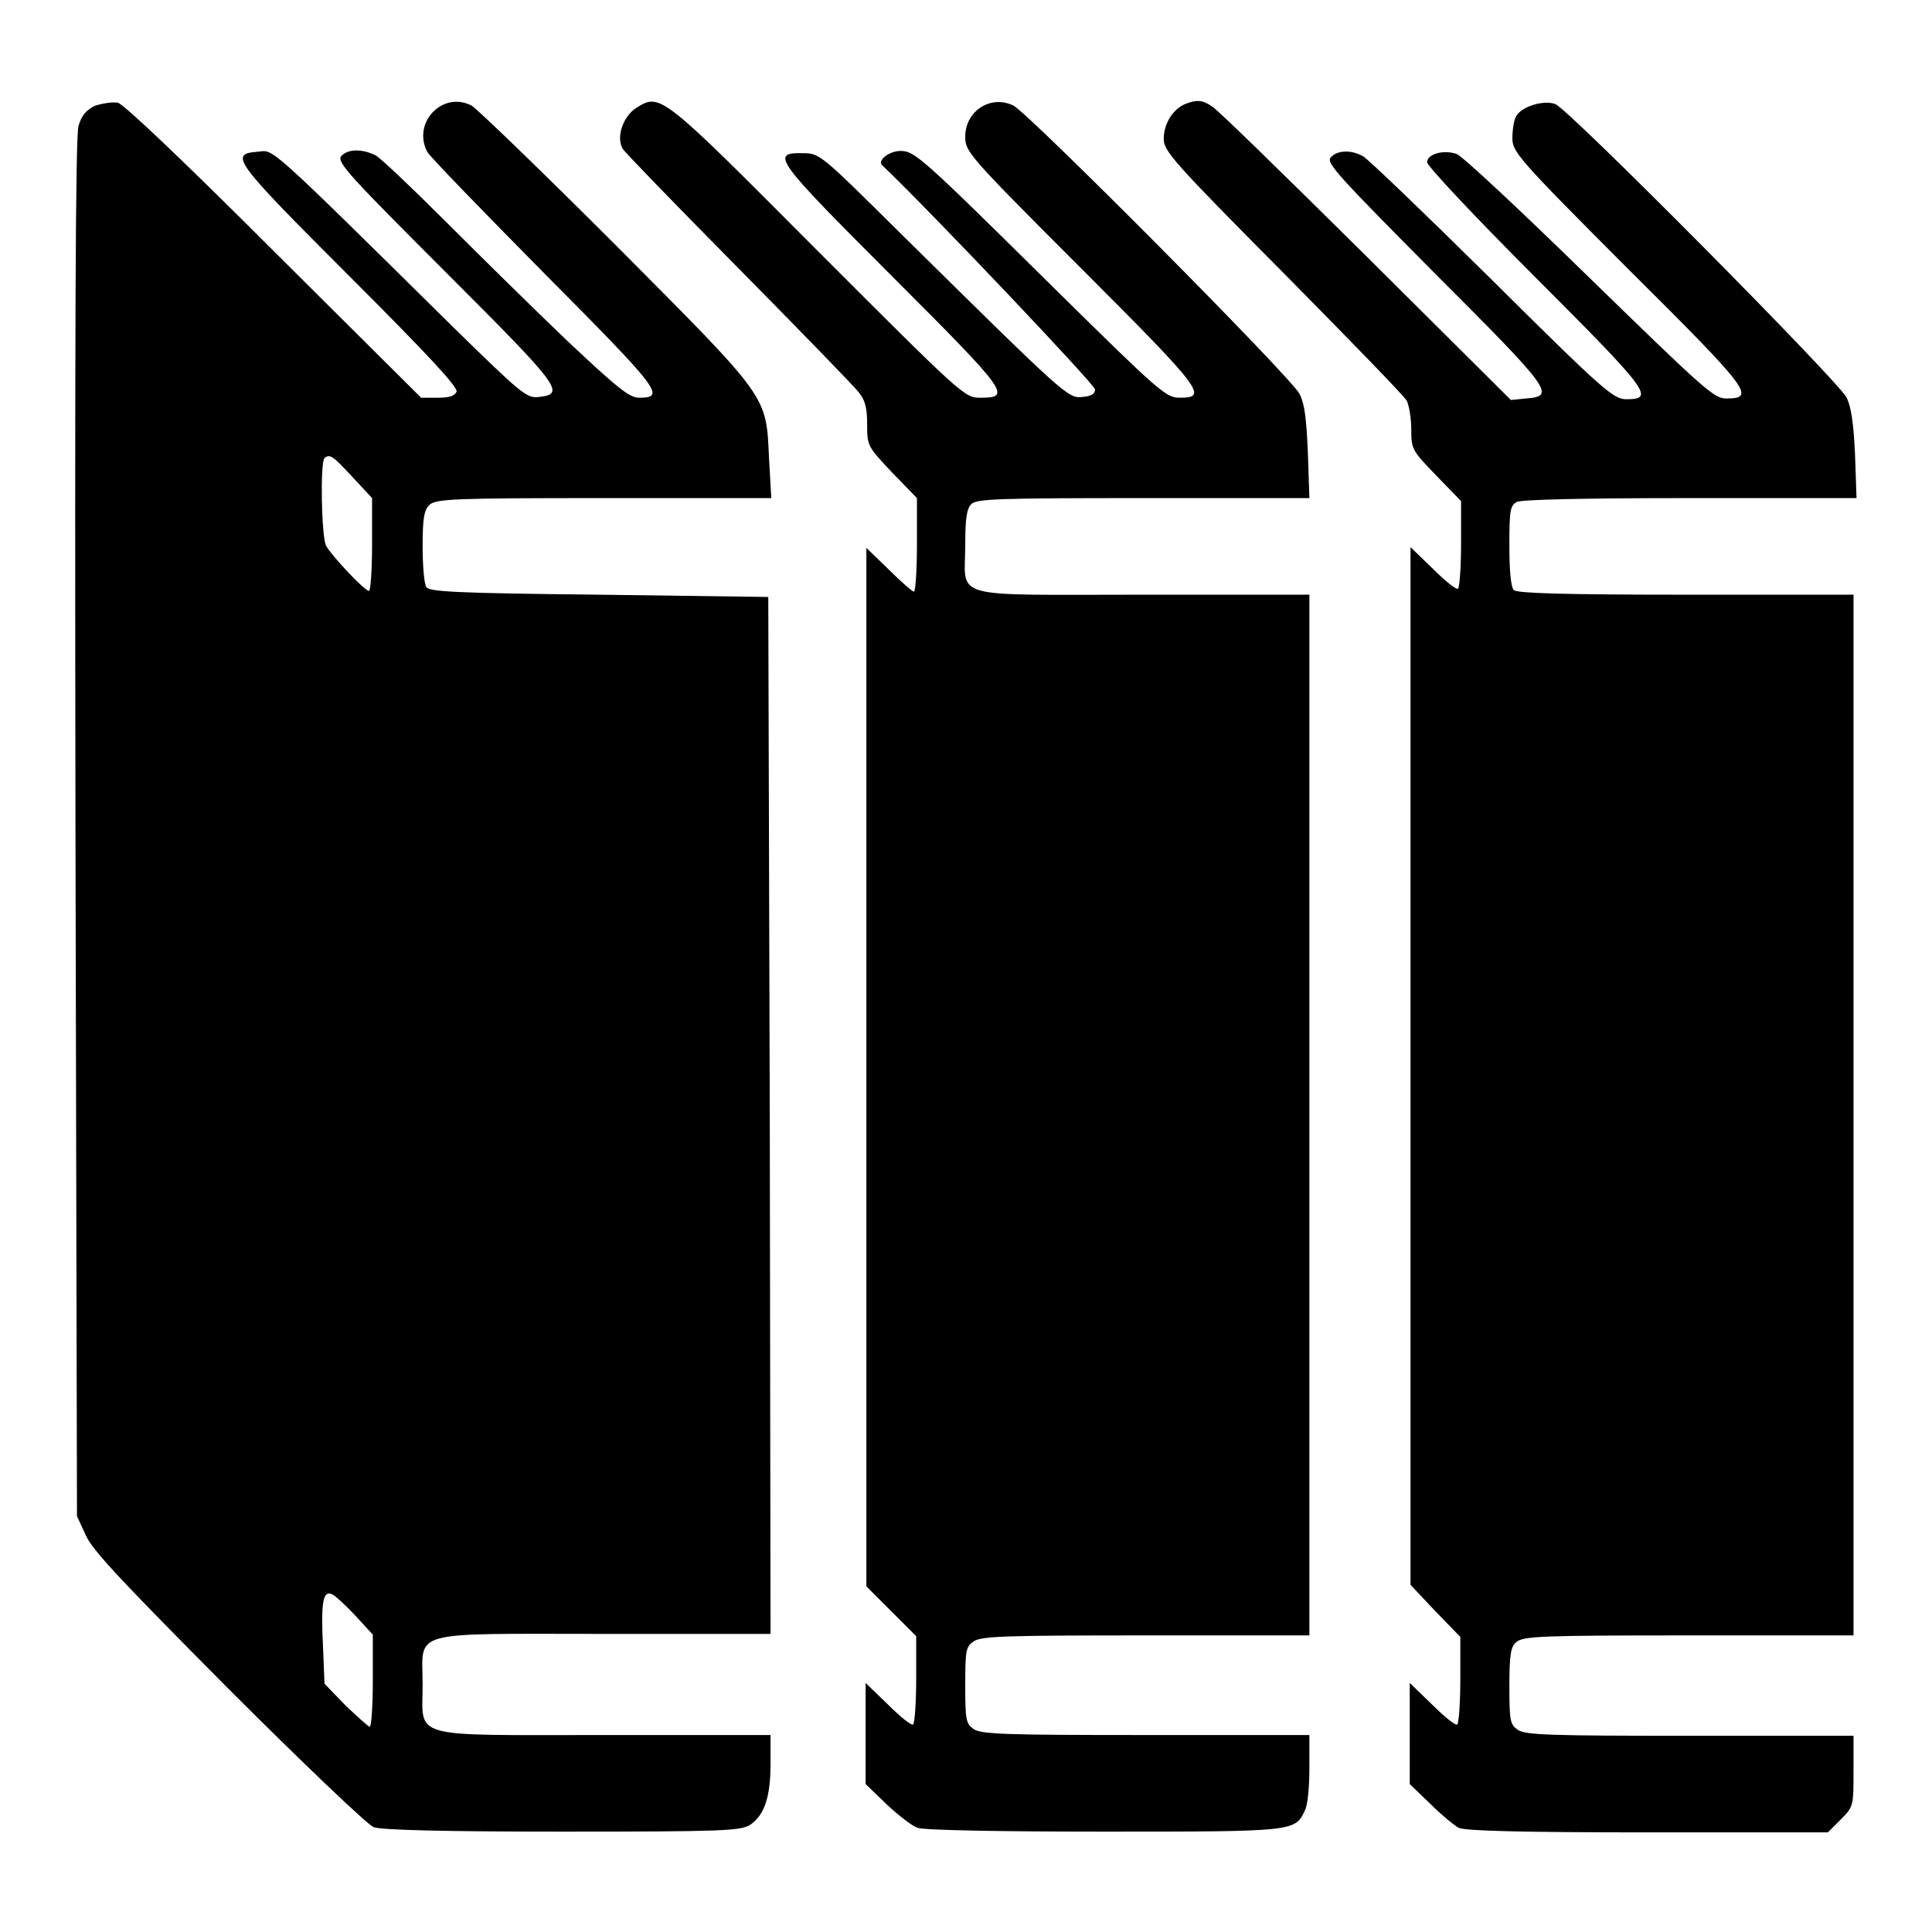 <?xml version="1.0" encoding="utf-8"?>
<!-- Svg Vector Icons : http://www.onlinewebfonts.com/icon -->
<!DOCTYPE svg PUBLIC "-//W3C//DTD SVG 1.1//EN" "http://www.w3.org/Graphics/SVG/1.1/DTD/svg11.dtd">
<svg version="1.1" xmlns="http://www.w3.org/2000/svg" xmlns:xlink="http://www.w3.org/1999/xlink" x="0px" y="0px" viewBox="0 0 256 256" enable-background="new 0 0 256 256" xml:space="preserve">
<g><g><g><path fill="#000000" d="M12.6,14c-1.2,0.6-1.8,1.3-2.2,2.7C10,18.1,9.9,44.1,10,109.8l0.2,91.1l1.2,2.6c0.9,2,5,6.3,18.9,20.3c9.8,9.8,18.4,18,19.2,18.3c0.9,0.4,9.8,0.6,25,0.6c21.3,0,23.6-0.1,24.9-0.9c1.9-1.3,2.7-3.7,2.7-8.1v-3.8h-22c-26.2,0-24.1,0.6-24.1-6.7s-2.2-6.7,24.1-6.7h22l-0.1-68.7l-0.2-68.7l-22.4-0.3c-19.1-0.2-22.5-0.4-22.9-1c-0.3-0.4-0.5-2.9-0.5-5.4c0-3.8,0.2-4.8,0.9-5.5c0.9-0.8,3.2-0.9,23.1-0.9h22.2l-0.3-5.3c-0.4-8.4,0.1-7.7-20.3-28.2C71.9,22.8,63.3,14.5,62.5,14c-3.8-2-7.9,2.2-5.9,6.1c0.3,0.6,7.3,7.8,15.5,16.1c15.3,15.4,16.2,16.5,12.6,16.5c-1.3,0-2.8-1.2-9.6-7.6c-4.4-4.2-11.6-11.3-16-15.7s-8.5-8.3-9.3-8.8c-1.8-0.9-3.7-0.9-4.6,0.1C44.6,21.5,46.5,23.5,59,36c15.3,15.3,16,16.2,12.4,16.6c-1.6,0.2-2.3-0.4-11.3-9.2C35,18.6,36.3,19.9,34.2,20.1c-3.9,0.3-3.3,1.1,12.1,16.5c10.4,10.4,14.4,14.7,14.2,15.3c-0.3,0.6-1,0.8-2.5,0.8h-2.2L36.3,33.3C24.2,21.2,16.4,13.8,15.6,13.6C14.8,13.5,13.6,13.7,12.6,14z M46.7,63.2l2.6,2.8v6.1c0,3.4-0.2,6.2-0.4,6.2c-0.6,0-5-4.7-5.7-6c-0.6-1.2-0.8-11-0.2-11.6C43.7,60.1,44.1,60.4,46.7,63.2z M47.2,214.2l2.2,2.4v6.1c0,3.4-0.2,6.1-0.4,6.1s-1.6-1.3-3.2-2.8l-2.8-2.9l-0.2-4.9c-0.3-6,0-7.6,1.3-6.9C44.6,211.6,46,212.9,47.2,214.2z"/><path fill="#000000" d="M84.3,14.3c-1.7,1.1-2.7,3.8-1.8,5.4c0.3,0.5,7.1,7.5,15.3,15.8c8.1,8.2,15.4,15.7,16,16.5c0.9,1.1,1.1,2.2,1.1,4.3c0,2.8,0.1,2.9,3.3,6.3l3.3,3.4v6.2c0,3.4-0.2,6.2-0.4,6.2c-0.2,0-1.7-1.3-3.3-2.9l-3-2.9v68.8v68.8l3.3,3.3l3.3,3.3v5.7c0,3.1-0.2,5.8-0.4,6c-0.2,0.2-1.7-1-3.3-2.6l-3-2.9v6.7v6.7l2.8,2.7c1.5,1.4,3.4,2.9,4.1,3.1c0.8,0.3,10.4,0.5,24.6,0.5c25.3,0,25.4,0,26.7-2.8c0.4-0.7,0.6-3.3,0.6-5.6v-4.4h-21.7c-18.7,0-21.8-0.1-22.8-0.8c-1-0.7-1.1-1.2-1.1-5.8c0-4.7,0.1-5.1,1.1-5.8c1-0.7,4-0.8,22.8-0.8h21.7v-68.8V78.8h-22.3c-25.8,0-23.3,0.7-23.3-6.6c0-3.5,0.2-4.8,0.8-5.4c0.7-0.7,3.5-0.8,22.8-0.8h22l-0.2-6c-0.2-4.5-0.4-6.4-1.1-7.8c-1.1-2.2-35.8-37.1-37.9-38.2c-3-1.5-6.4,0.7-6.4,4.1c0,2,0.3,2.4,15.4,17.5c16.2,16.2,16.8,17.1,13,17.1c-1.8,0-2.7-0.8-16.3-14.2c-18-17.8-18.8-18.5-20.7-18.5c-1.5,0-3.1,1.3-2.4,1.9c6.7,6.4,28.2,29.1,28.2,29.7s-0.5,0.9-1.7,1c-1.9,0.2-2.2-0.1-24.5-22.1c-10.1-10-10.3-10.2-12.5-10.2c-4.4-0.1-3.7,0.8,11.8,16.3c15.4,15.4,15.9,16.1,11.7,16.1c-2.1,0-2.3-0.2-21.6-19.5C87.5,12.3,87.5,12.3,84.3,14.3z"/><path fill="#000000" d="M157,13.8c-1.6,0.7-2.8,2.6-2.8,4.6c0,1.6,1.2,3,15.8,17.7c8.7,8.8,16.1,16.4,16.4,17c0.3,0.6,0.6,2.3,0.6,3.8c0,2.6,0.1,2.8,3.3,6.1l3.3,3.4V72c0,3.1-0.2,5.8-0.4,6c-0.2,0.2-1.7-1-3.3-2.6l-3-2.9v68.8V210l3.3,3.5l3.3,3.4v5.6c0,3.1-0.2,5.8-0.4,6c-0.2,0.2-1.7-1-3.3-2.6l-3-2.9v6.7v6.7l2.7,2.6c1.4,1.4,3.2,2.9,3.8,3.2c0.8,0.4,8.4,0.6,25,0.6h23.9l1.7-1.7c1.7-1.7,1.7-1.8,1.7-6.4v-4.7h-21.7c-18.7,0-21.8-0.1-22.8-0.8c-1-0.7-1.1-1.2-1.1-5.8c0-4.2,0.2-5.2,0.9-5.8c0.9-0.8,3.2-0.9,22.8-0.9h21.9v-68.8V78.8h-22.2c-16.5,0-22.3-0.2-22.8-0.6c-0.4-0.4-0.6-2.5-0.6-5.9c0-4.7,0.1-5.3,1-5.8c0.7-0.3,8.8-0.5,22.8-0.5H246l-0.2-5.8c-0.2-4.2-0.5-6.2-1.1-7.5c-1.1-2.2-36.9-38.3-38.6-38.9c-1.5-0.6-4.5,0.3-5.2,1.6c-0.3,0.5-0.5,1.8-0.5,2.9c0,1.8,0.6,2.6,15.4,17.4c16.2,16.1,16.9,17.1,12.9,17.1c-1.6,0-3-1.3-18.1-16c-9-8.8-16.9-16.2-17.6-16.4c-1.7-0.6-3.9,0-3.9,1.1c0,0.5,6.5,7.4,14.4,15.3c15.1,15.1,15.8,16.1,12,16.1c-1.7,0-3-1.1-17.8-15.8c-8.8-8.7-16.5-16.1-17.1-16.4c-1.6-0.9-3.5-0.8-4.3,0.2c-0.6,0.7,1.3,2.7,13.8,15.3c15.5,15.5,16.1,16.3,12.1,16.6l-2,0.2l-19.2-19.1c-10.6-10.5-19.8-19.5-20.4-19.8C159.3,13.2,158.5,13.2,157,13.8z"/></g></g></g>
</svg>